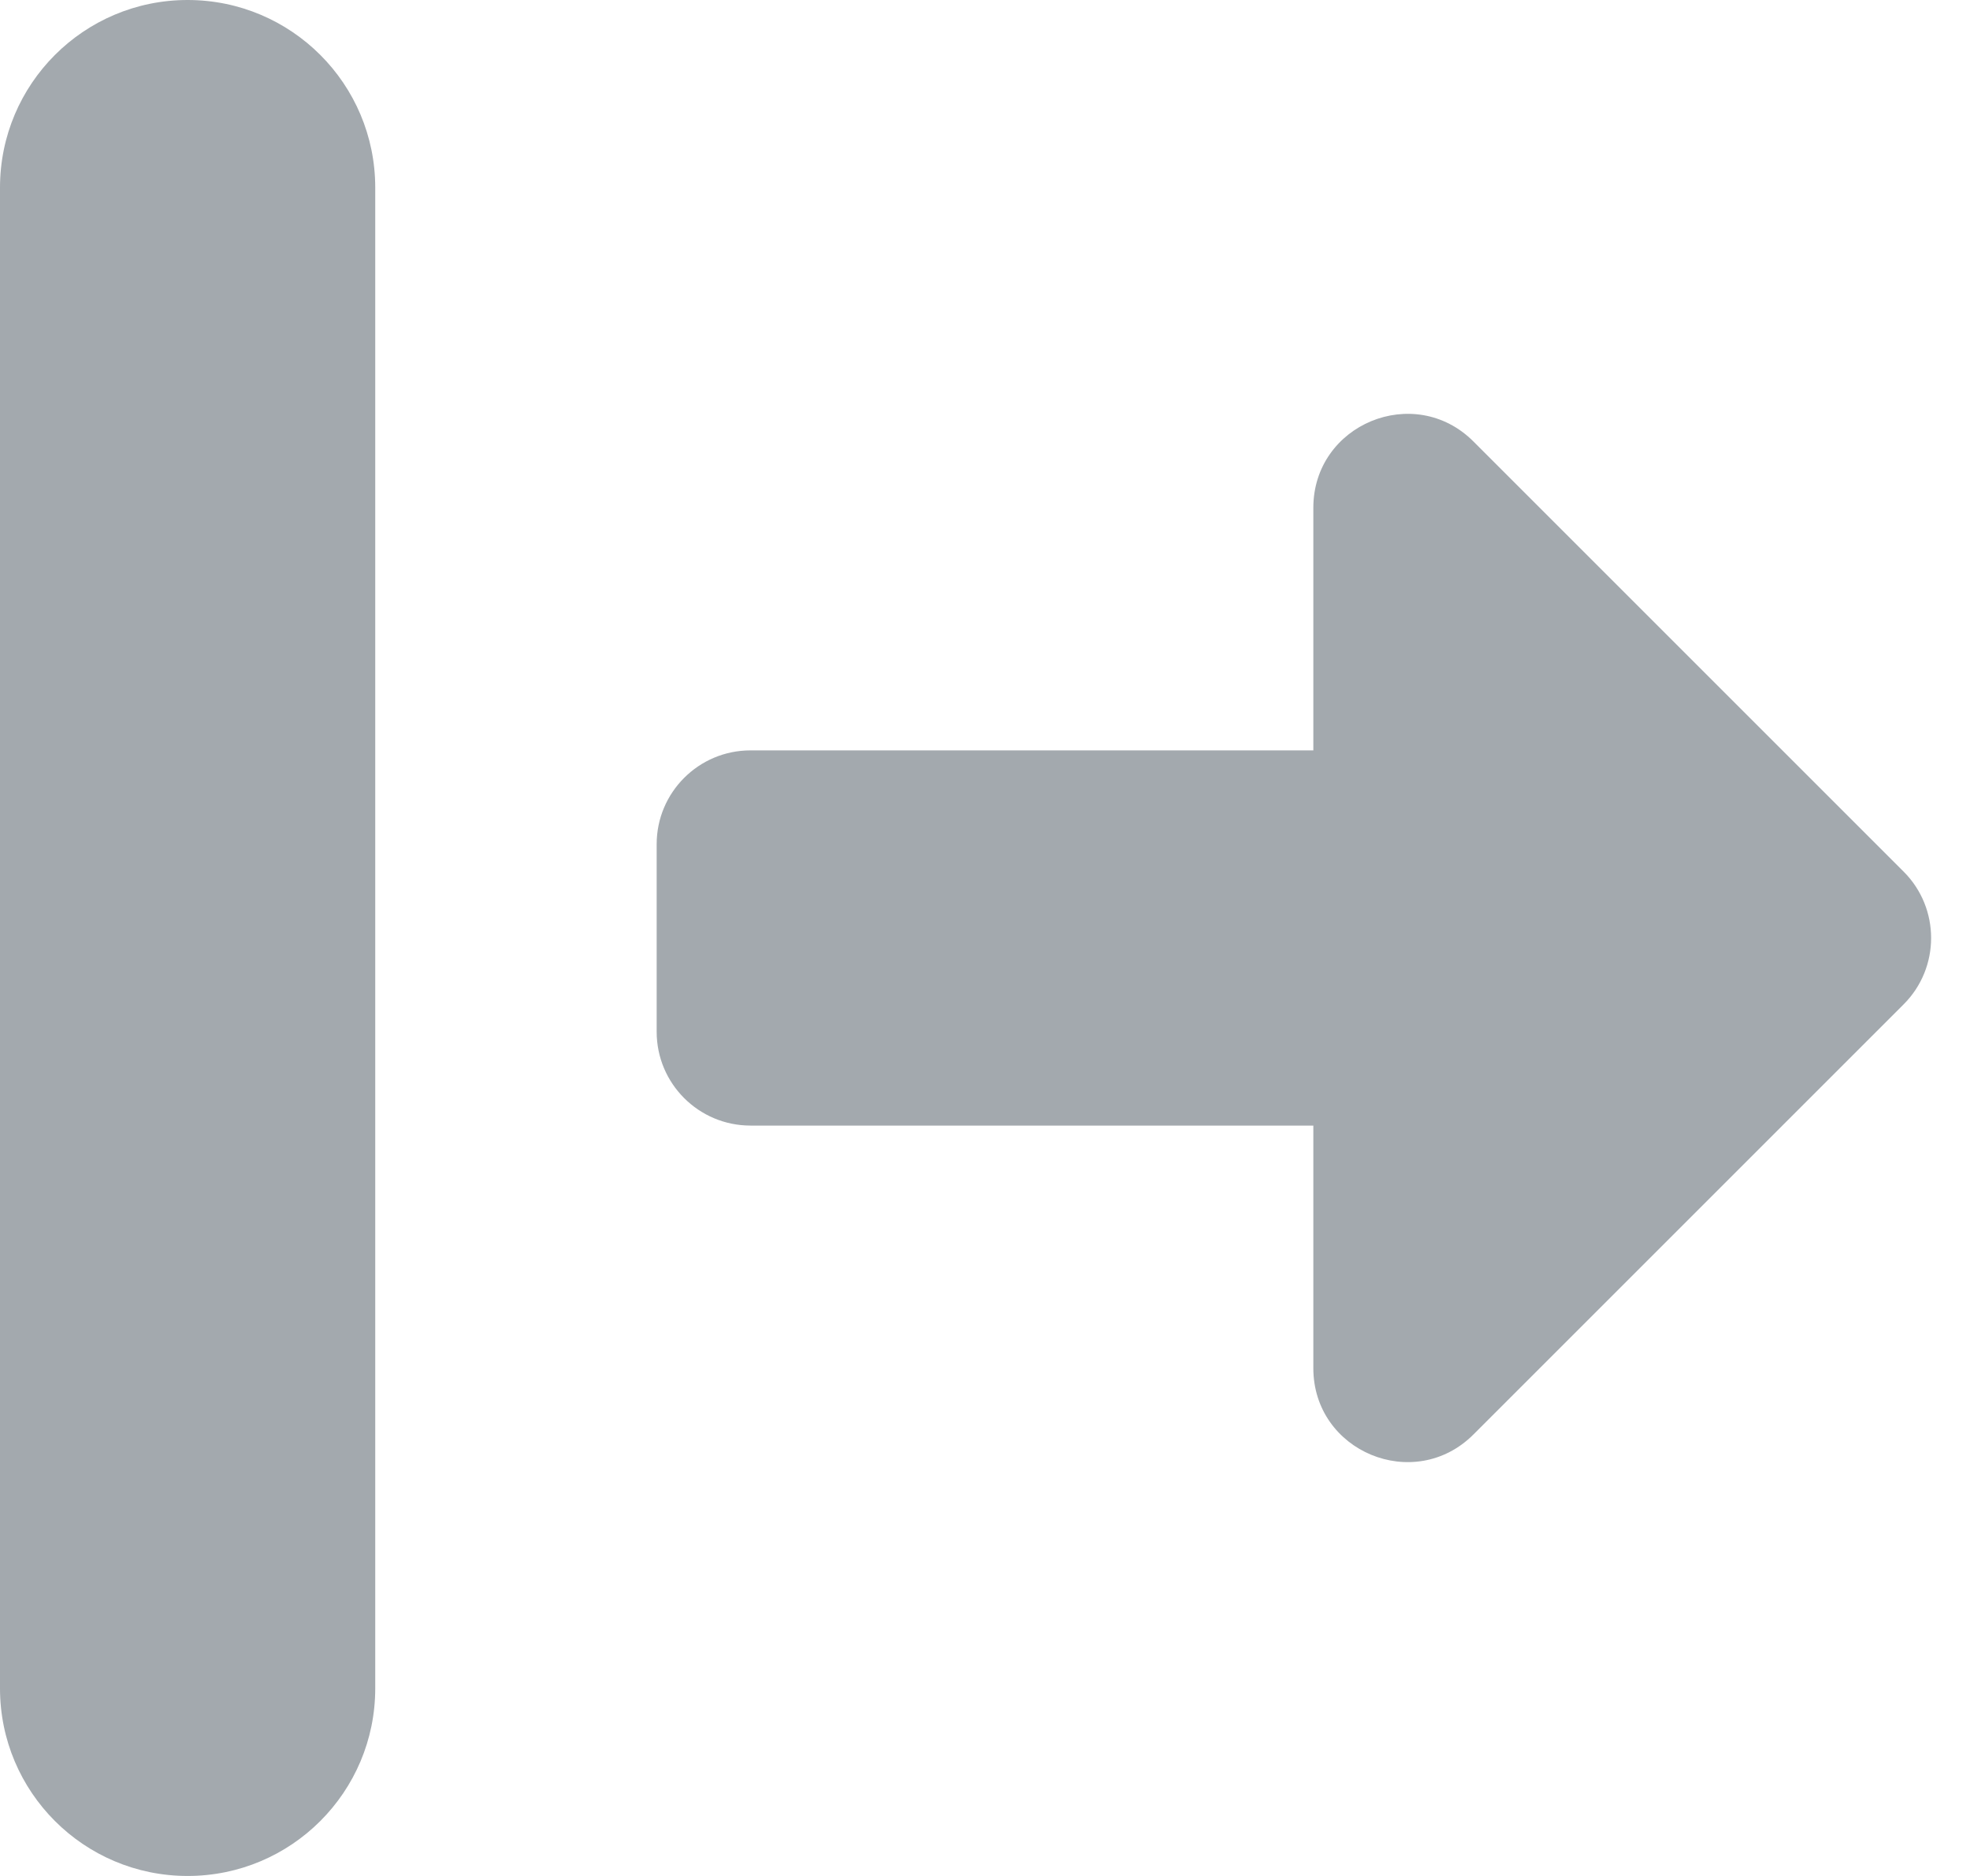 <svg width="21" height="20" viewBox="0 0 21 20" fill="none" xmlns="http://www.w3.org/2000/svg">
<path fill-rule="evenodd" clip-rule="evenodd" d="M0 2C0 0.895 0.895 0 2 0C3.105 0 4 0.895 4 2V18C4 19.105 3.105 20 2 20C0.895 20 0 19.105 0 18V2ZM14 5.414C14 4.523 15.077 4.077 15.707 4.707L20.293 9.293C20.683 9.683 20.683 10.317 20.293 10.707L15.707 15.293C15.077 15.923 14 15.477 14 14.586V12H8C7.448 12 7 11.552 7 11V9C7 8.448 7.448 8 8 8H14V5.414Z" fill="#A3A9AE"/>
</svg>